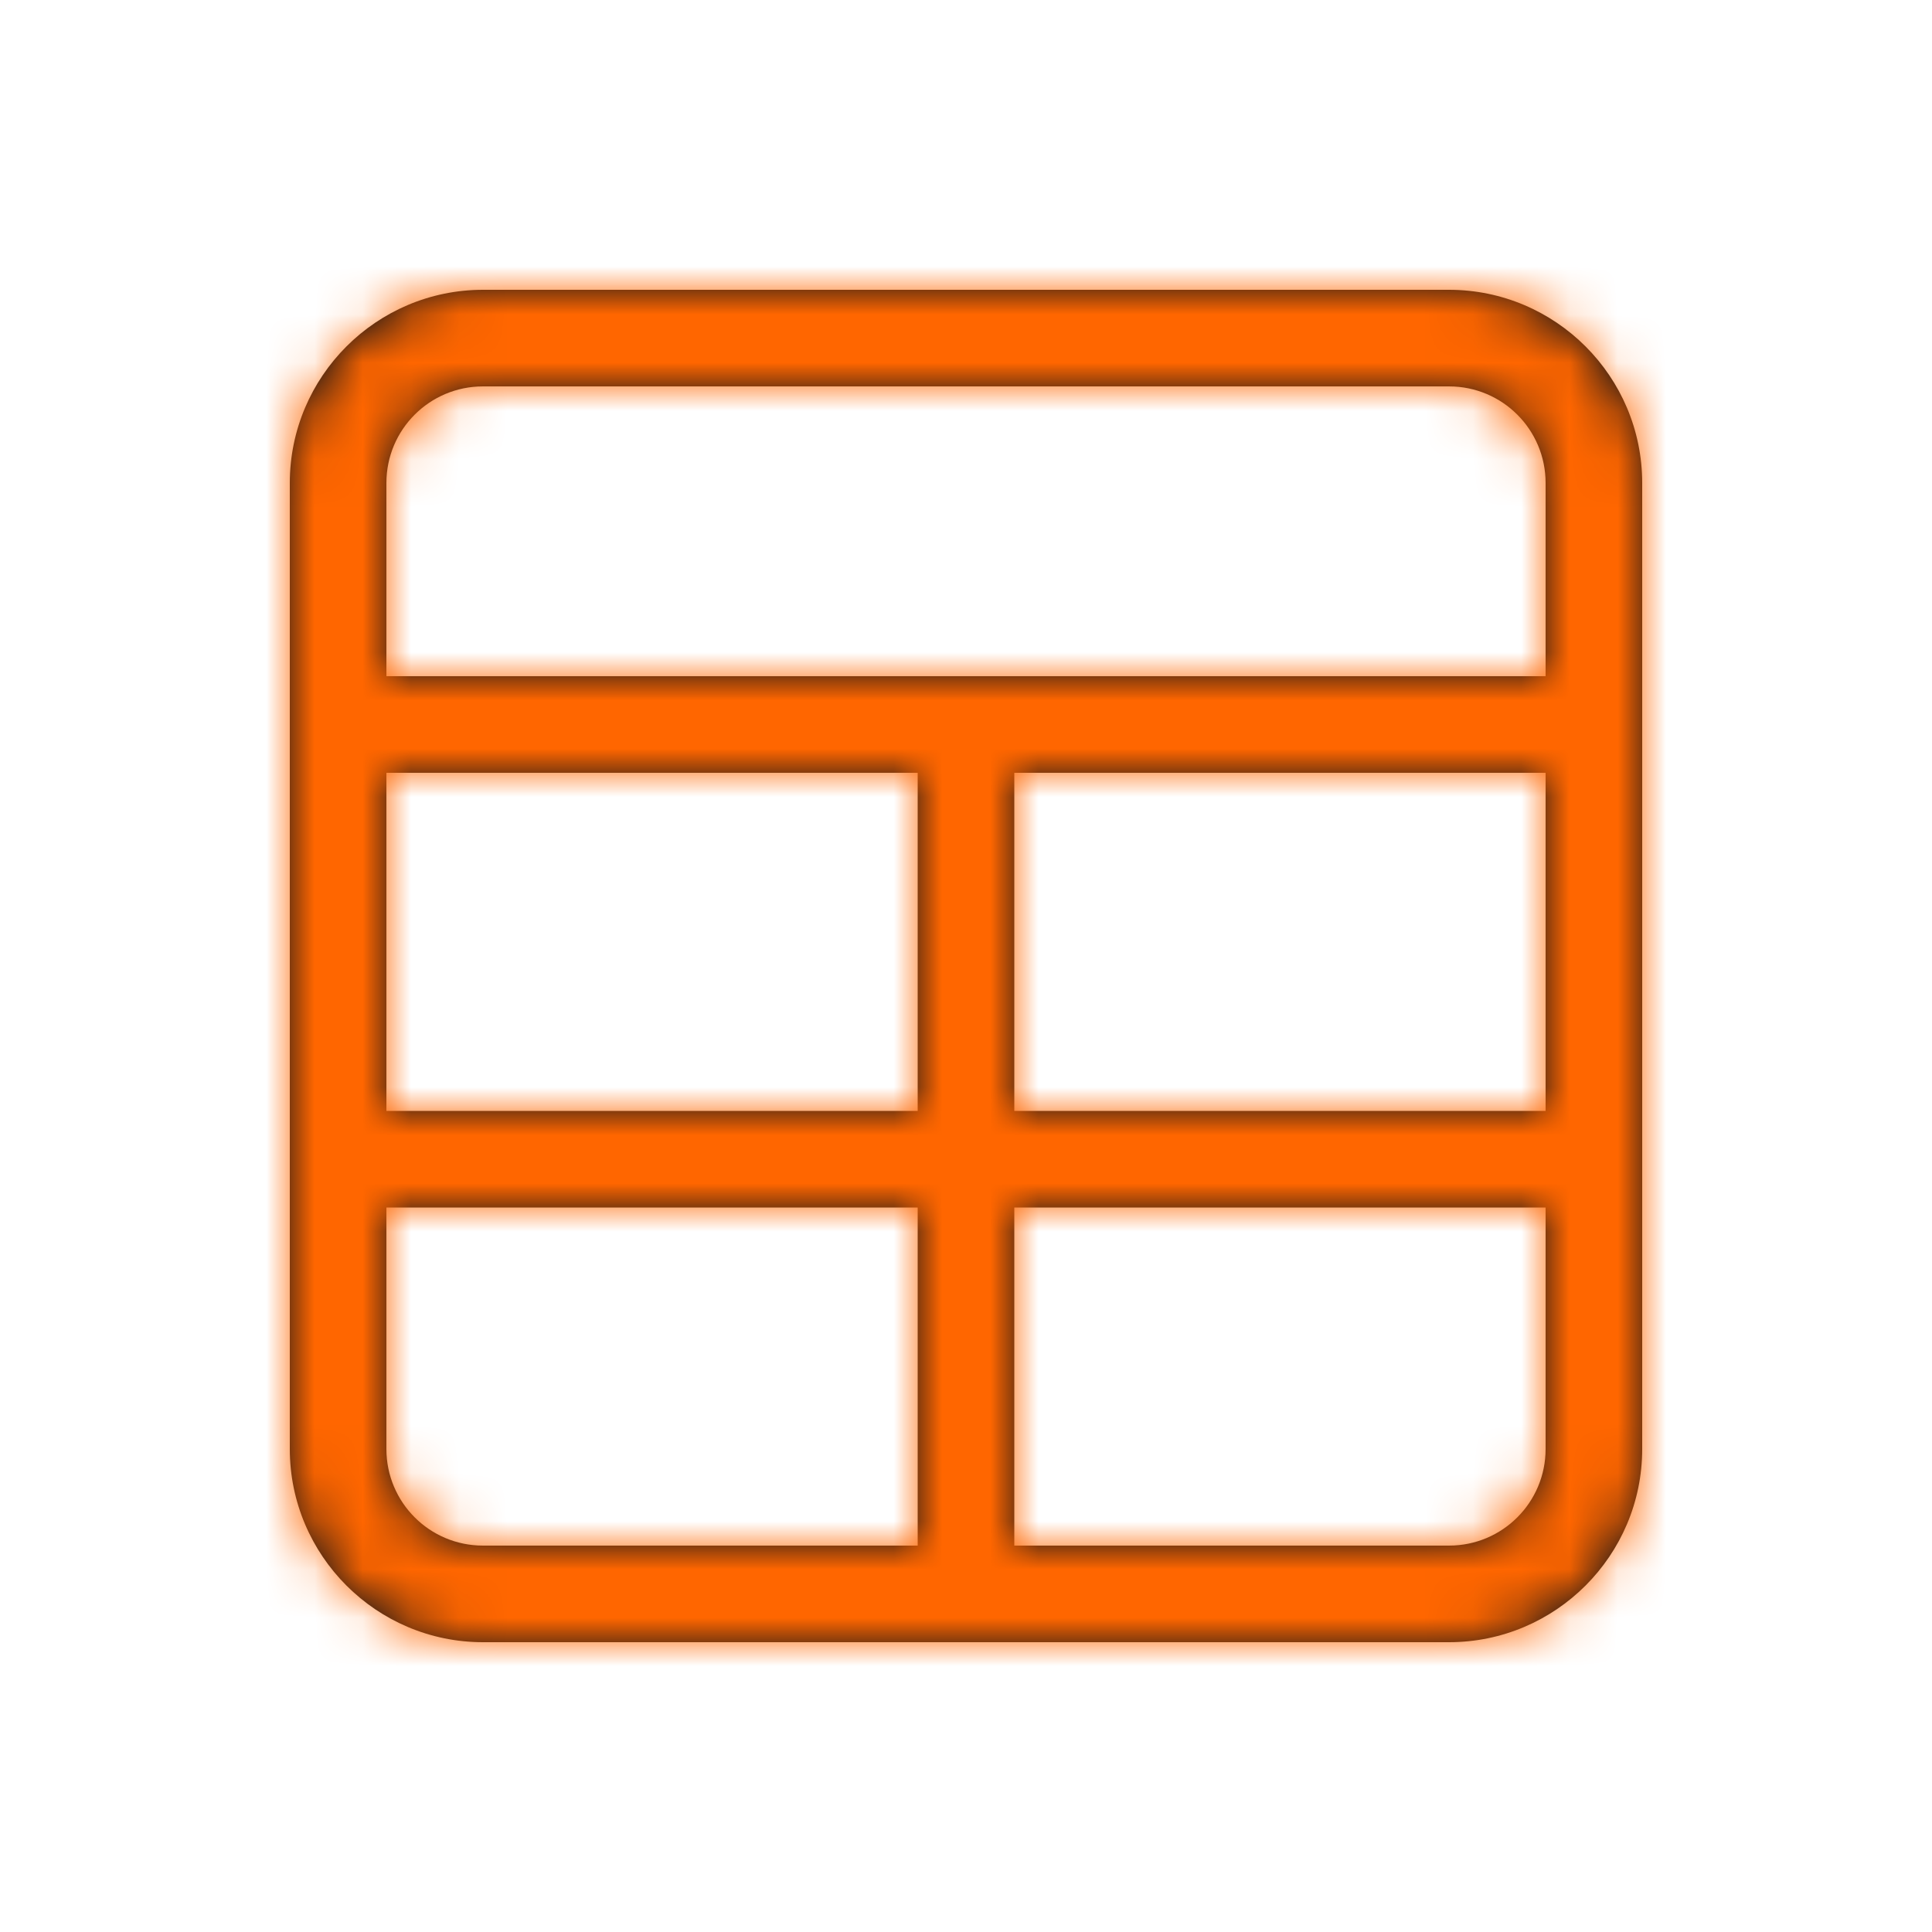<svg xmlns="http://www.w3.org/2000/svg" fill="none" viewBox="0 0 40 40" height="40" width="40">
<mask fill="white" id="path-1-inside-1_1192_28779">
<path d="M10 8C8.894 8 8 8.894 8 10V14H32V10C32 8.894 31.106 8 30 8H10ZM6 16V10C6 7.794 7.794 6 10 6H30C32.206 6 34 7.794 34 10V30C34 32.206 32.206 34 30 34H10C7.794 34 6 32.206 6 30V16ZM32 16H21V23H32V16ZM19 16H8V23H19V16ZM19 25H8V30C8 31.106 8.894 32 10 32H19V25ZM21 32H30C31.106 32 32 31.106 32 30V25H21V32Z"></path>
</mask>
<path fill="#091019" d="M10 8C8.894 8 8 8.894 8 10V14H32V10C32 8.894 31.106 8 30 8H10ZM6 16V10C6 7.794 7.794 6 10 6H30C32.206 6 34 7.794 34 10V30C34 32.206 32.206 34 30 34H10C7.794 34 6 32.206 6 30V16ZM32 16H21V23H32V16ZM19 16H8V23H19V16ZM19 25H8V30C8 31.106 8.894 32 10 32H19V25ZM21 32H30C31.106 32 32 31.106 32 30V25H21V32Z"></path>
<path mask="url(#path-1-inside-1_1192_28779)" fill="#FF6600" d="M8 14H6V16H8V14ZM32 14V16H34V14H32ZM32 16H34V14H32V16ZM21 16V14H19V16H21ZM21 23H19V25H21V23ZM32 23V25H34V23H32ZM19 16H21V14H19V16ZM8 16V14H6V16H8ZM8 23H6V25H8V23ZM19 23V25H21V23H19ZM19 25H21V23H19V25ZM8 25V23H6V25H8ZM19 32V34H21V32H19ZM21 32H19V34H21V32ZM32 25H34V23H32V25ZM21 25V23H19V25H21ZM10 8V6C7.789 6 6 7.789 6 10H8H10V8ZM8 10H6V14H8H10V10H8ZM8 14V16H32V14V12H8V14ZM32 14H34V10H32H30V14H32ZM32 10H34C34 7.789 32.211 6 30 6V8V10H32ZM30 8V6H10V8V10H30V8ZM6 16H8V10H6H4V16H6ZM6 10H8C8 8.898 8.898 8 10 8V6V4C6.689 4 4 6.689 4 10H6ZM10 6V8H30V6V4H10V6ZM30 6V8C31.102 8 32 8.898 32 10H34H36C36 6.689 33.311 4 30 4V6ZM34 10H32V30H34H36V10H34ZM34 30H32C32 31.102 31.102 32 30 32V34V36C33.311 36 36 33.311 36 30H34ZM30 34V32H10V34V36H30V34ZM10 34V32C8.898 32 8 31.102 8 30H6H4C4 33.311 6.689 36 10 36V34ZM6 30H8V16H6H4V30H6ZM32 16V14H21V16V18H32V16ZM21 16H19V23H21H23V16H21ZM21 23V25H32V23V21H21V23ZM32 23H34V16H32H30V23H32ZM19 16V14H8V16V18H19V16ZM8 16H6V23H8H10V16H8ZM8 23V25H19V23V21H8V23ZM19 23H21V16H19H17V23H19ZM19 25V23H8V25V27H19V25ZM8 25H6V30H8H10V25H8ZM8 30H6C6 32.211 7.789 34 10 34V32V30H8ZM10 32V34H19V32V30H10V32ZM19 32H21V25H19H17V32H19ZM21 32V34H30V32V30H21V32ZM30 32V34C32.211 34 34 32.211 34 30H32H30V32ZM32 30H34V25H32H30V30H32ZM32 25V23H21V25V27H32V25ZM21 25H19V32H21H23V25H21Z"></path>
</svg>

